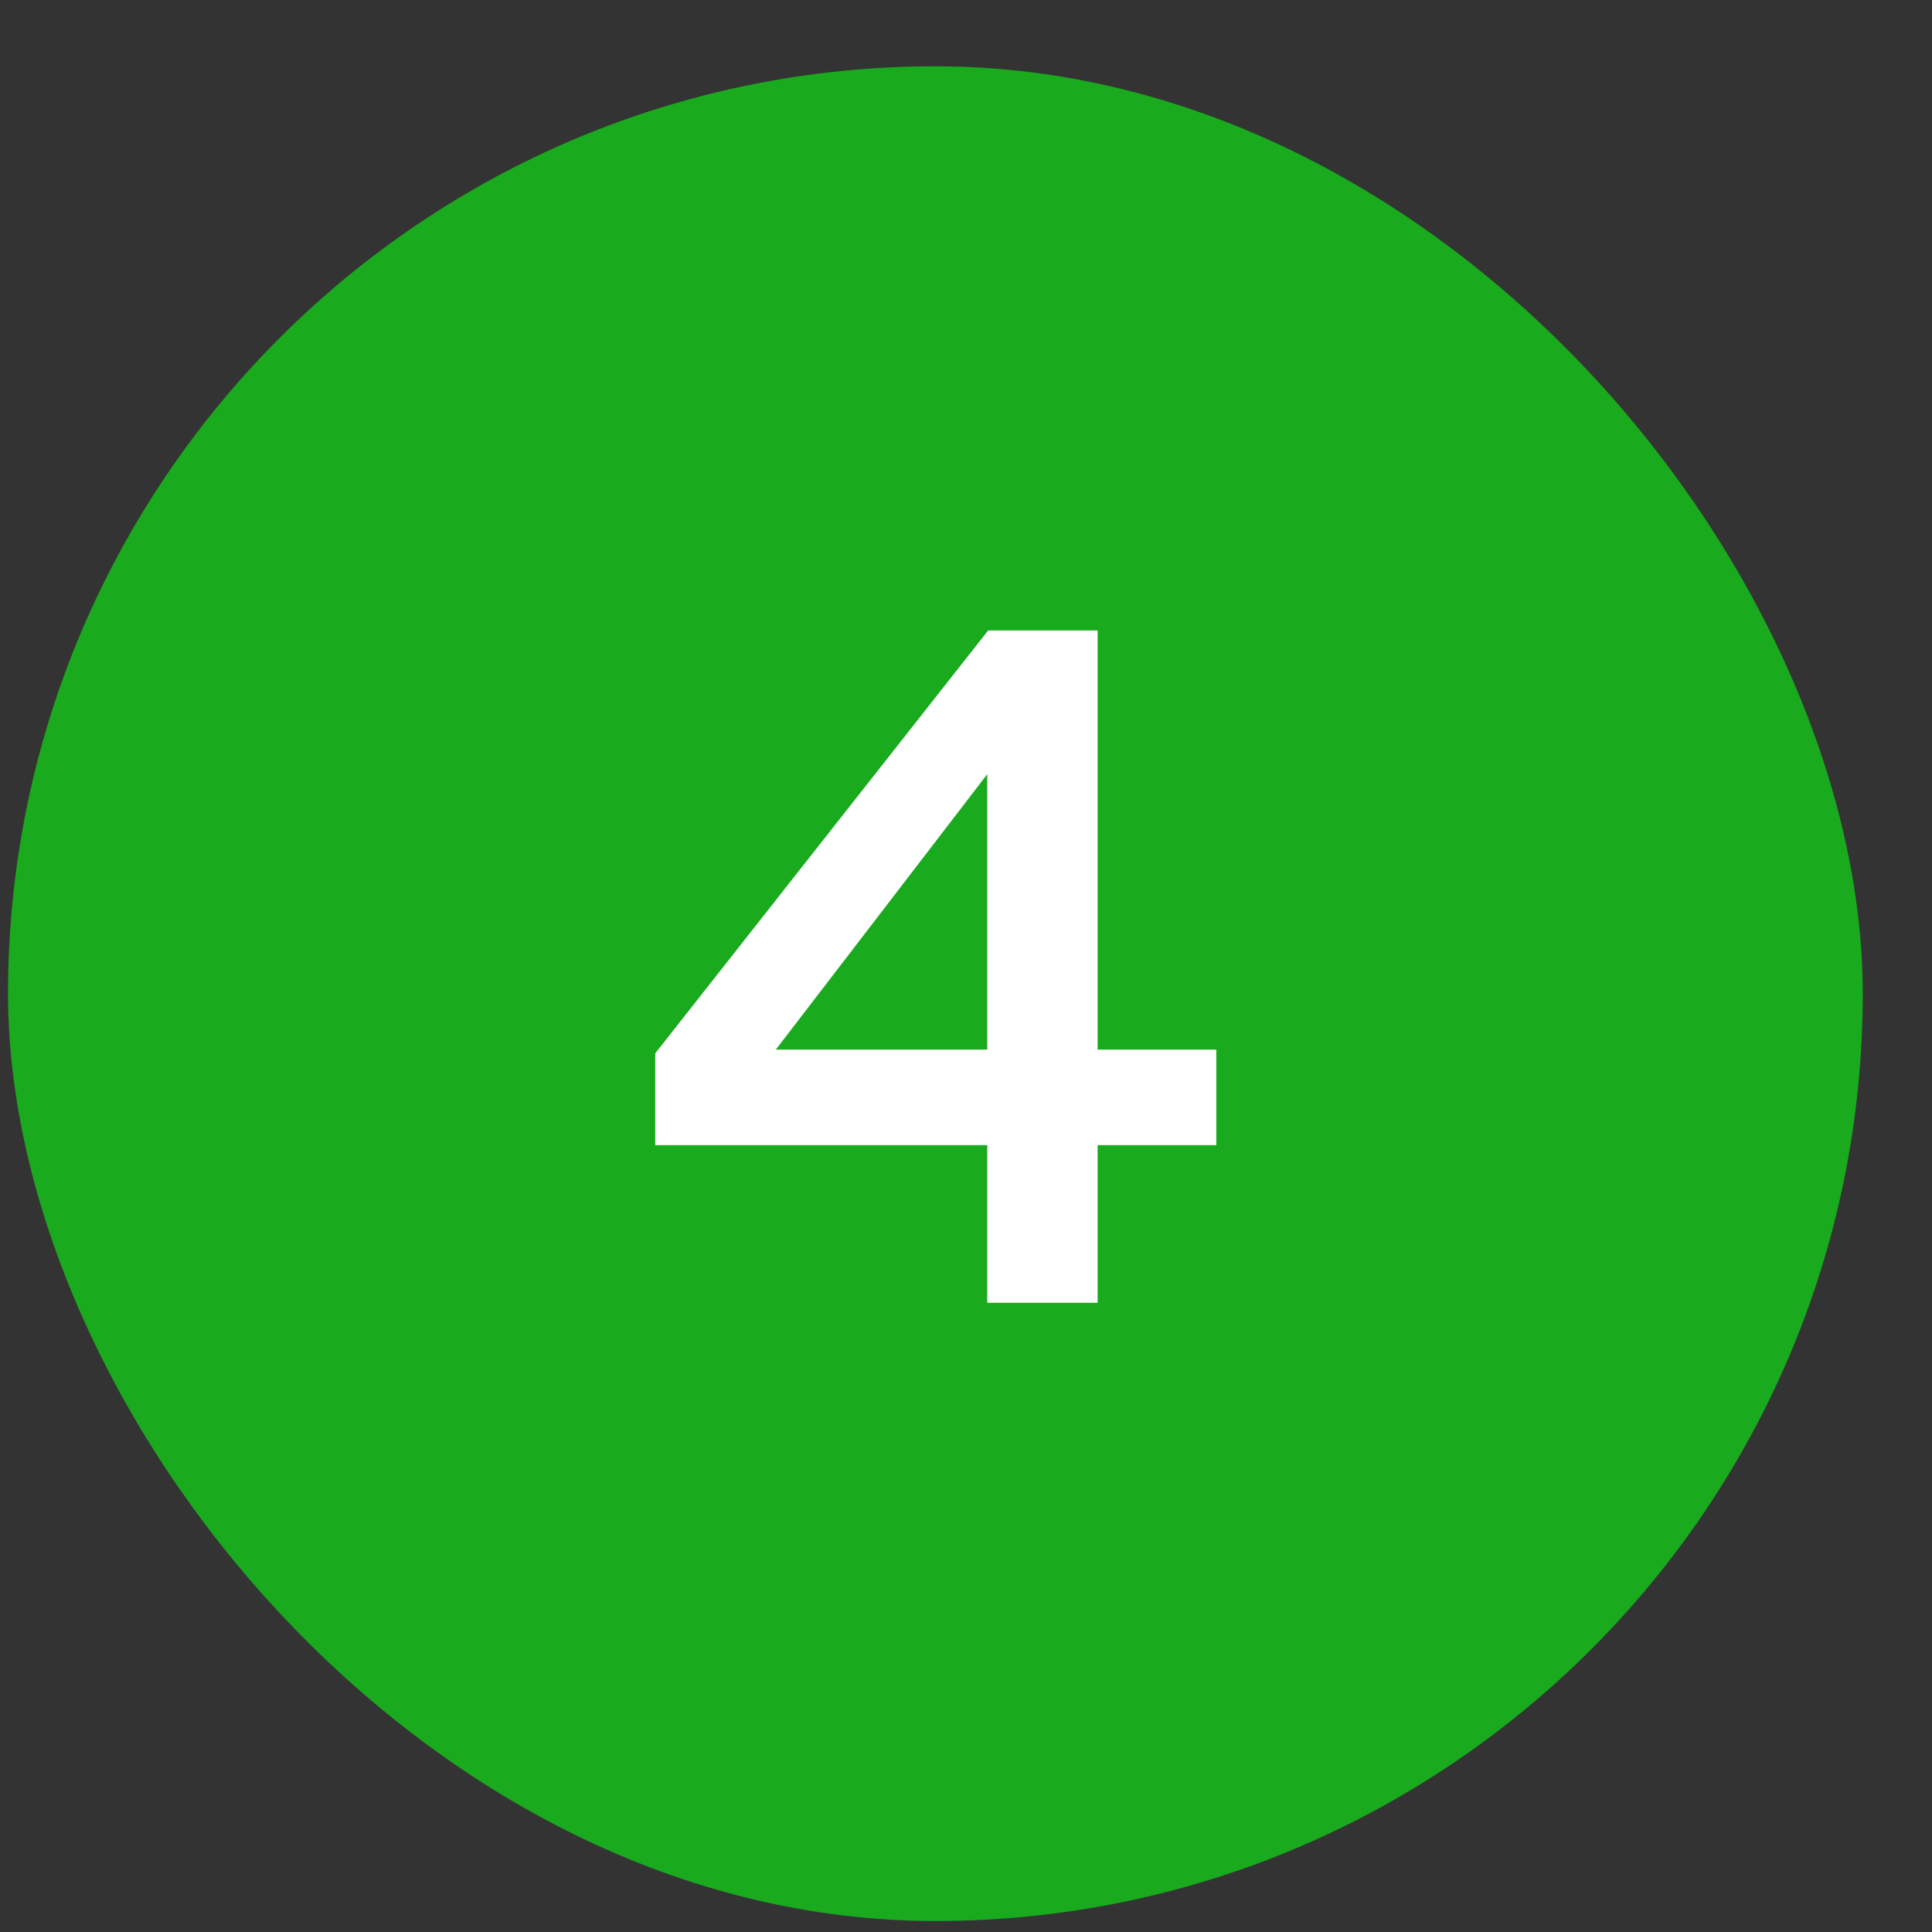 <?xml version="1.0" encoding="UTF-8"?> <svg xmlns="http://www.w3.org/2000/svg" width="25" height="25" viewBox="0 0 25 25" fill="none"><rect x="0" y="0" width="25" height="25" fill="#333333" stroke="none"/> <rect x="0.104" y="0.858" width="24" height="24" rx="12" fill="#19AA1E"></rect> <path d="M15.739 14.818H14.203V16.858H12.775V14.818H8.479V13.63L12.787 8.158H14.203V13.582H15.739V14.818ZM10.039 13.582H12.775V10.018L10.039 13.582Z" fill="white"></path> </svg> 